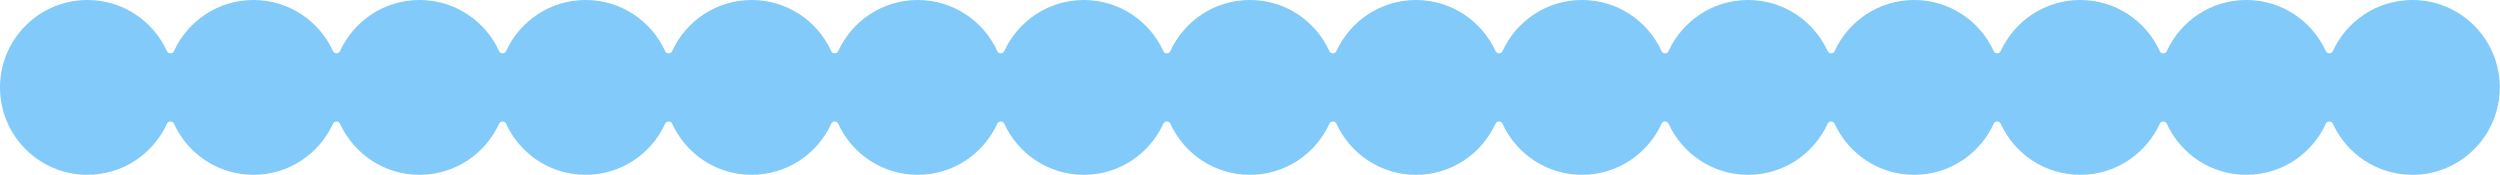 <?xml version="1.0" encoding="UTF-8"?> <svg xmlns="http://www.w3.org/2000/svg" width="2374" height="166" viewBox="0 0 2374 166" fill="none"><path fill-rule="evenodd" clip-rule="evenodd" d="M83 166C116.602 166 145.54 146.032 158.596 117.316C159.773 114.728 163.93 114.728 165.107 117.316C178.163 146.032 207.101 166 240.703 166C274.305 166 303.243 146.032 316.299 117.316C317.476 114.728 321.633 114.728 322.81 117.316C335.867 146.032 364.805 166 398.406 166C432.004 166 460.939 146.037 473.997 117.327C475.174 114.739 479.33 114.739 480.506 117.327C493.565 146.037 522.5 166 556.098 166C589.699 166 618.637 146.032 631.694 117.316C632.87 114.728 637.028 114.728 638.205 117.316C651.261 146.032 680.199 166 713.801 166C747.398 166 776.333 146.037 789.392 117.327C790.569 114.739 794.724 114.739 795.901 117.327C808.96 146.037 837.895 166 871.492 166C905.094 166 934.032 146.032 947.088 117.316C948.265 114.728 952.422 114.728 953.599 117.316C966.656 146.032 995.594 166 1029.2 166C1062.8 166 1091.73 146.033 1104.79 117.316C1105.97 114.728 1110.13 114.728 1111.3 117.316C1124.36 146.033 1153.3 166 1186.9 166C1220.5 166 1249.44 146.032 1262.49 117.315C1263.67 114.727 1267.83 114.727 1269.01 117.315C1282.06 146.032 1311 166 1344.6 166C1378.2 166 1407.13 146.037 1420.19 117.327C1421.37 114.739 1425.52 114.739 1426.7 117.327C1439.76 146.037 1468.7 166 1502.29 166C1535.89 166 1564.83 146.032 1577.89 117.316C1579.07 114.728 1583.22 114.728 1584.4 117.316C1597.46 146.032 1626.39 166 1660 166C1693.6 166 1722.54 146.032 1735.59 117.316C1736.77 114.728 1740.93 114.728 1742.1 117.316C1755.16 146.032 1784.1 166 1817.7 166C1851.3 166 1880.23 146.037 1893.29 117.325C1894.47 114.738 1898.62 114.738 1899.8 117.325C1912.86 146.037 1941.79 166 1975.39 166C2008.99 166 2037.93 146.032 2050.99 117.316C2052.17 114.728 2056.32 114.728 2057.5 117.316C2070.56 146.032 2099.49 166 2133.1 166C2166.7 166 2195.63 146.033 2208.69 117.317C2209.87 114.73 2214.02 114.73 2215.2 117.317C2228.26 146.033 2257.2 166 2290.8 166C2336.64 166 2373.8 128.839 2373.8 83C2373.8 37.16 2336.64 0 2290.8 0C2257.2 0 2228.26 19.966 2215.2 48.682C2214.02 51.27 2209.87 51.27 2208.69 48.682C2195.63 19.966 2166.7 0 2133.1 0C2099.49 0 2070.56 19.967 2057.5 48.684C2056.32 51.272 2052.17 51.272 2050.99 48.684C2037.93 19.967 2008.99 0 1975.39 0C1941.79 0 1912.86 19.963 1899.8 48.675C1898.62 51.262 1894.47 51.262 1893.29 48.675C1880.23 19.963 1851.3 0 1817.7 0C1784.1 0 1755.16 19.967 1742.1 48.684C1740.93 51.272 1736.77 51.272 1735.59 48.684C1722.54 19.967 1693.6 0 1660 0C1626.39 0 1597.46 19.967 1584.4 48.684C1583.22 51.272 1579.07 51.272 1577.89 48.684C1564.83 19.967 1535.89 0 1502.29 0C1468.7 0 1439.76 19.962 1426.7 48.673C1425.52 51.26 1421.37 51.26 1420.19 48.673C1407.13 19.962 1378.2 0 1344.6 0C1311 0 1282.06 19.968 1269.01 48.684C1267.83 51.272 1263.67 51.272 1262.49 48.684C1249.44 19.968 1220.5 0 1186.9 0C1153.3 0 1124.36 19.967 1111.3 48.684C1110.13 51.272 1105.97 51.272 1104.79 48.684C1091.73 19.967 1062.8 0 1029.2 0C995.594 0 966.656 19.967 953.599 48.684C952.422 51.272 948.265 51.272 947.088 48.684C934.032 19.967 905.094 0 871.492 0C837.895 0 808.96 19.962 795.901 48.673C794.724 51.26 790.569 51.26 789.392 48.673C776.333 19.962 747.398 0 713.801 0C680.199 0 651.261 19.967 638.205 48.684C637.028 51.272 632.87 51.272 631.694 48.684C618.637 19.967 589.699 0 556.098 0C522.5 0 493.565 19.962 480.506 48.673C479.33 51.26 475.174 51.26 473.997 48.673C460.939 19.962 432.004 0 398.406 0C364.805 0 335.867 19.967 322.81 48.684C321.633 51.272 317.476 51.272 316.299 48.684C303.243 19.967 274.305 0 240.703 0C207.101 0 178.163 19.967 165.107 48.684C163.93 51.272 159.773 51.272 158.596 48.684C145.54 19.967 116.602 0 83 0C37.16 0 0 37.16 0 83C0 128.839 37.16 166 83 166Z" fill="#81CAF9"></path></svg> 